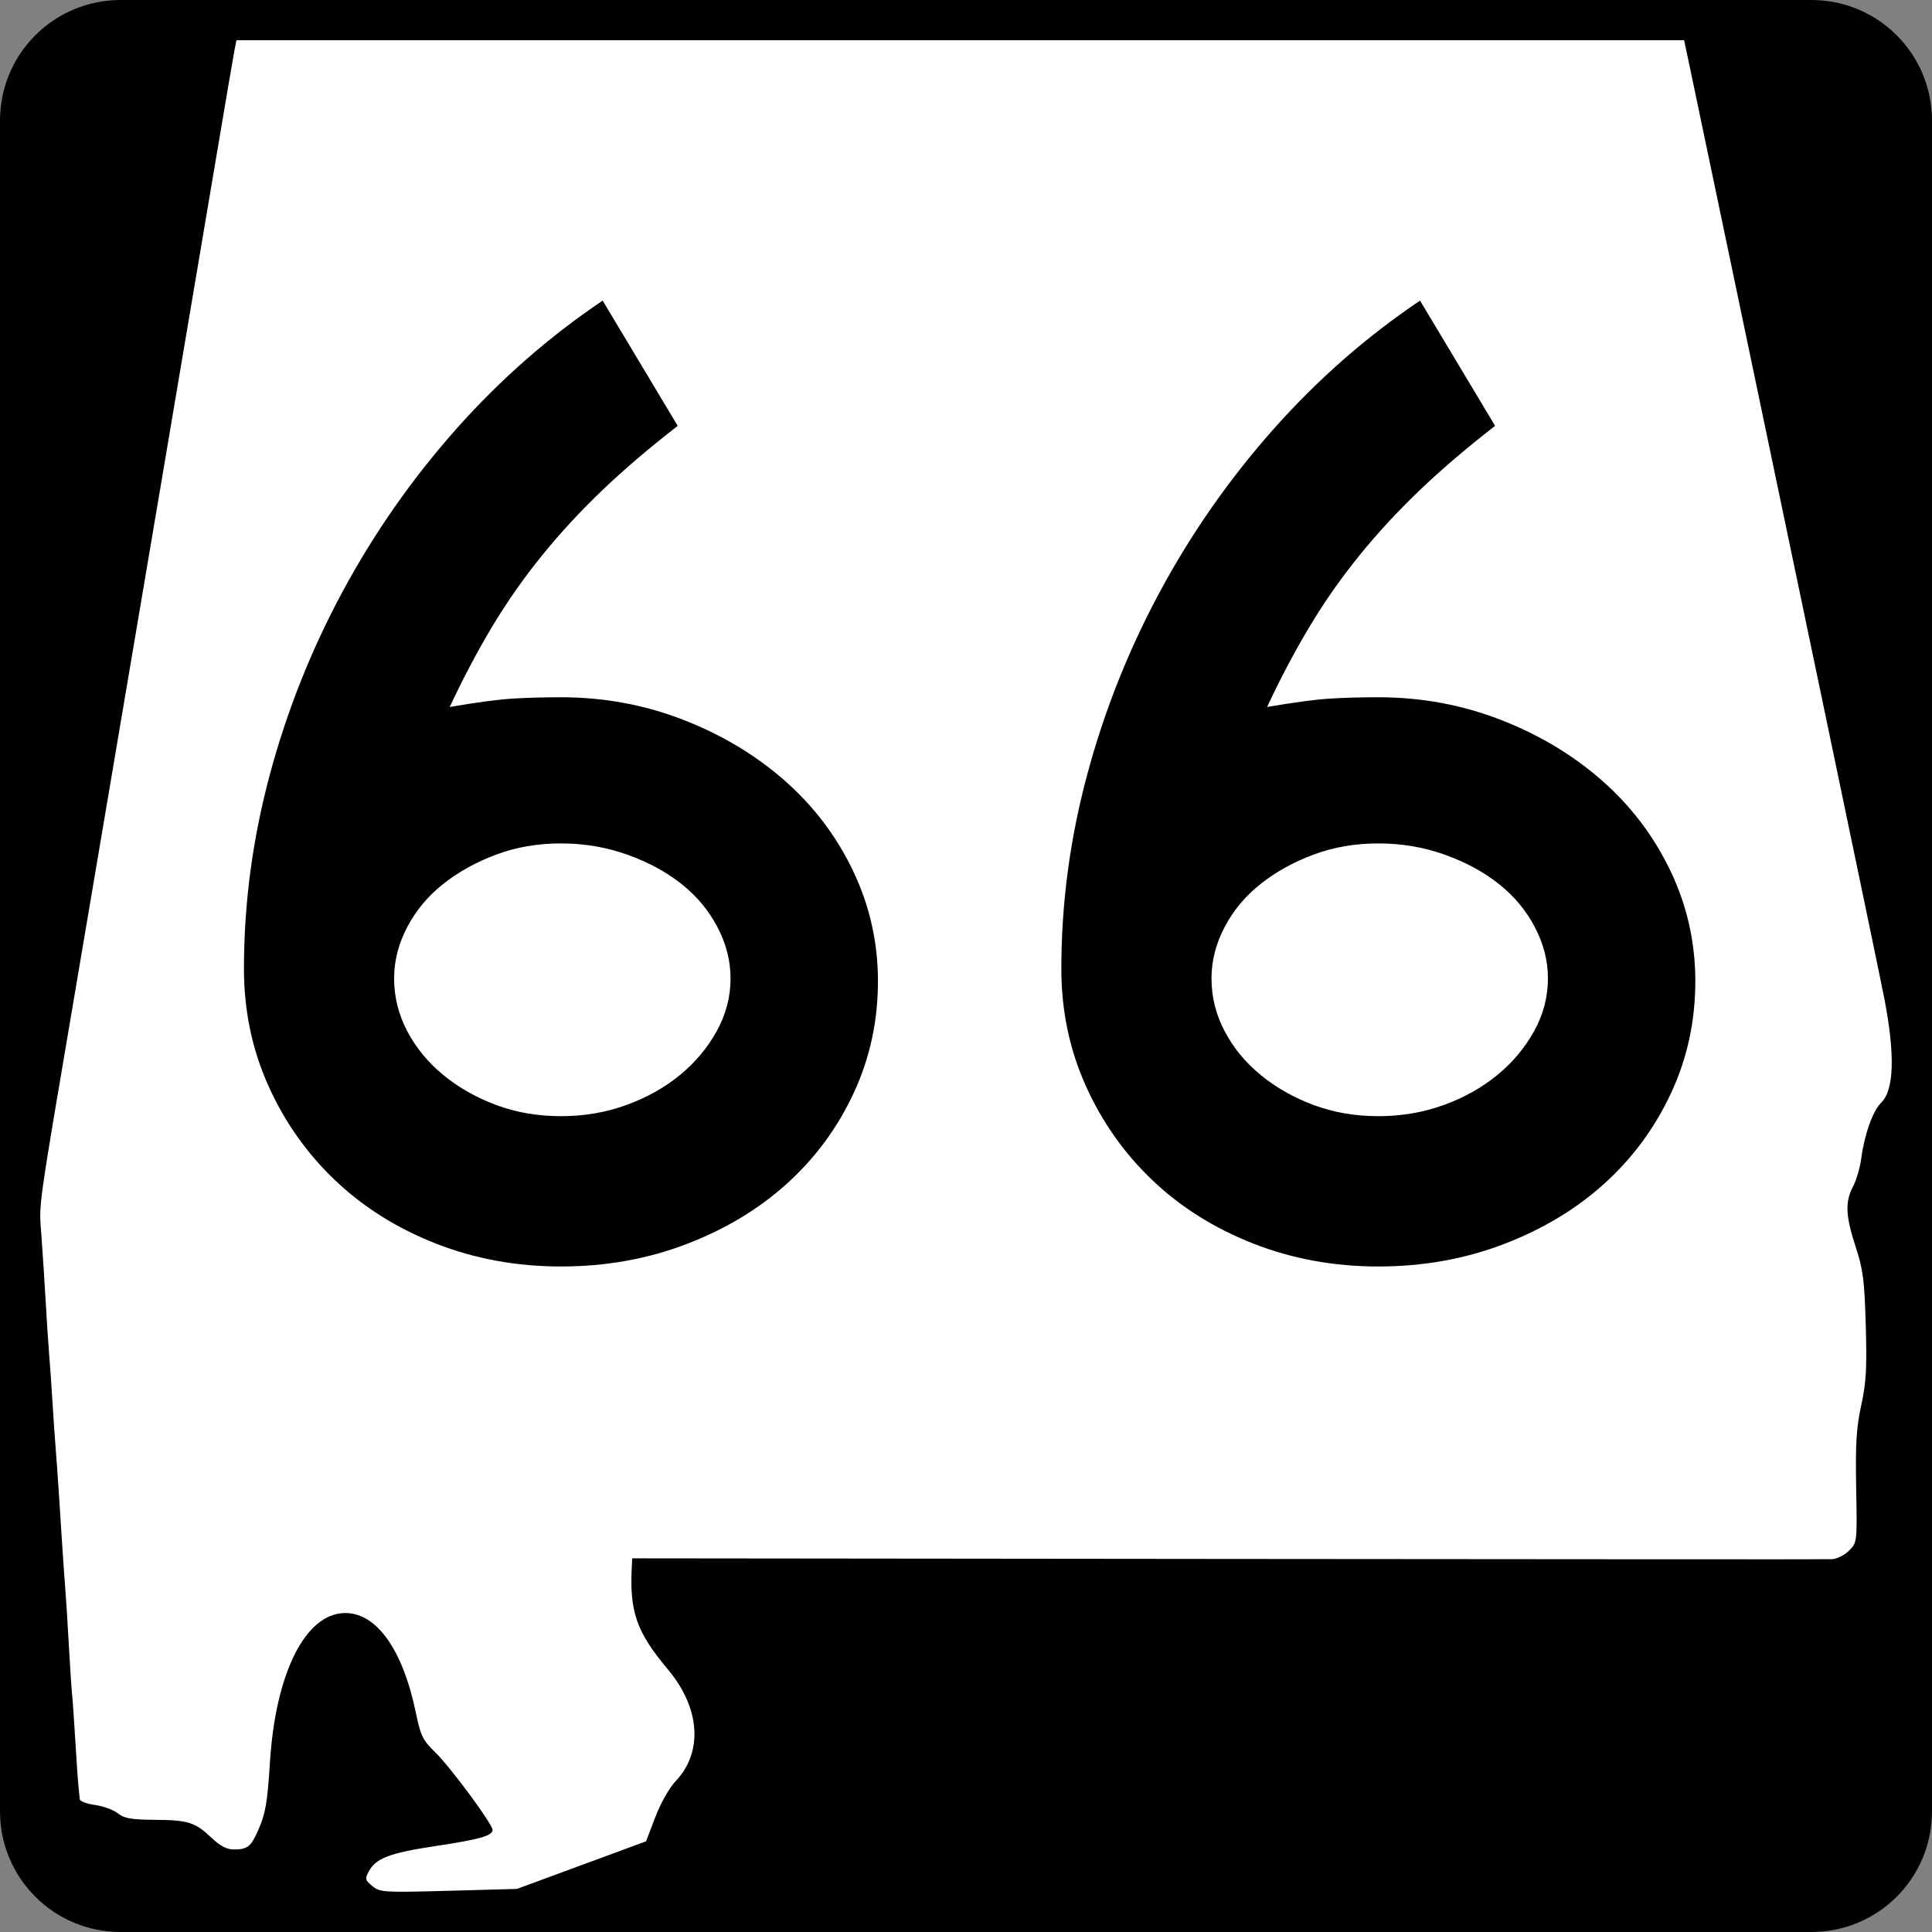 <?xml version="1.0" encoding="UTF-8" standalone="no"?>
<!-- Created with Inkscape (http://www.inkscape.org/) -->
<svg
   xmlns:dc="http://purl.org/dc/elements/1.1/"
   xmlns:cc="http://web.resource.org/cc/"
   xmlns:rdf="http://www.w3.org/1999/02/22-rdf-syntax-ns#"
   xmlns:svg="http://www.w3.org/2000/svg"
   xmlns="http://www.w3.org/2000/svg"
   xmlns:sodipodi="http://sodipodi.sourceforge.net/DTD/sodipodi-0.dtd"
   xmlns:inkscape="http://www.inkscape.org/namespaces/inkscape"
   width="600"
   height="600"
   id="svg2"
   sodipodi:version="0.32"
   inkscape:version="0.44"
   version="1.0"
   sodipodi:docbase="C:\Documents and Settings\ltljltlj\Desktop\Signs\State Route Shields\Alabama\Done"
   sodipodi:docname="Alabama 66.svg">
  <rect width="100%" height="100%" fill="#808080" stroke="none"/>
  <defs
     id="defs4" />
  <sodipodi:namedview
     id="base"
     pagecolor="#ffffff"
     bordercolor="#666666"
     borderopacity="1.0"
     inkscape:pageopacity="0.0"
     inkscape:pageshadow="2"
     inkscape:zoom="1.28"
     inkscape:cx="300.00001"
     inkscape:cy="300"
     inkscape:document-units="px"
     inkscape:current-layer="g4165"
     inkscape:window-width="1015"
     inkscape:window-height="964"
     inkscape:window-x="110"
     inkscape:window-y="26" />
  <g
     inkscape:label="Layer 1"
     inkscape:groupmode="layer"
     id="layer1">
    <g
       style="overflow:visible"
       id="g1366"
       transform="translate(205.714,95.219)">
      <path
         style="color:black;fill:black;fill-opacity:1;fill-rule:nonzero;stroke:none;stroke-width:0.874;stroke-linecap:butt;stroke-linejoin:miter;stroke-miterlimit:4;stroke-dashoffset:0;stroke-opacity:1;marker:none;marker-start:none;marker-mid:none;marker-end:none;visibility:visible;display:inline;overflow:visible"
         d="M -168.214,-95.219 L 356.786,-95.219 C 377.561,-95.219 394.286,-78.494 394.286,-57.719 L 394.286,467.281 C 394.286,488.056 377.561,504.781 356.786,504.781 L -168.214,504.781 C -188.989,504.781 -205.714,488.056 -205.714,467.281 L -205.714,-57.719 C -205.714,-78.494 -188.989,-95.219 -168.214,-95.219 z "
         id="rect1877" />
      <path
         id="path7"
         d="" />
      <path
         style="fill:white;fill-opacity:1;stroke:none;stroke-opacity:1"
         d="M -90.052,490.537 C -92.293,488.713 -92.41,488.265 -91.224,486.038 C -89.017,481.891 -84.749,480.246 -70.727,478.133 C -56.804,476.036 -52.743,474.893 -52.743,473.073 C -52.743,471.283 -65.821,453.571 -70.501,449.024 C -74.42,445.215 -75.08,443.888 -76.507,436.947 C -80.602,417.011 -88.808,405.502 -98.767,405.728 C -110.934,406.003 -120.157,424.484 -121.879,452.038 C -122.66,464.541 -123.247,467.978 -125.457,473.001 C -127.798,478.322 -128.794,479.129 -133.049,479.15 C -135.276,479.161 -137.299,478.11 -140.023,475.527 C -145.14,470.675 -147.2,470.024 -157.719,469.942 C -164.956,469.885 -167.14,469.498 -169.138,467.918 C -170.497,466.843 -173.688,465.678 -176.231,465.327 C -178.773,464.977 -180.891,464.182 -180.937,463.56 C -180.983,462.939 -181.153,461.289 -181.315,459.895 C -181.476,458.5 -181.931,451.955 -182.325,445.349 C -182.719,438.744 -183.181,432.126 -183.352,430.643 C -183.523,429.16 -183.963,422.47 -184.331,415.776 C -184.698,409.082 -185.185,401.323 -185.412,398.534 C -185.639,395.745 -186.069,389.697 -186.366,385.095 C -186.663,380.493 -187.149,372.962 -187.446,368.36 C -187.743,363.758 -188.174,357.711 -188.405,354.922 C -188.636,352.133 -189.091,345.515 -189.416,340.215 C -189.741,334.916 -190.202,328.298 -190.44,325.509 C -190.678,322.72 -191.156,315.461 -191.502,309.379 C -191.849,303.296 -192.454,293.94 -192.847,288.587 C -193.622,278.046 -194.332,283.155 -181.986,210.394 C -179.194,193.938 -174.598,166.782 -171.773,150.047 C -168.947,133.312 -161.419,88.813 -155.044,51.159 C -148.669,13.506 -141.191,-30.765 -138.425,-47.221 C -135.66,-63.677 -133.144,-78.396 -132.835,-79.93 L -132.273,-82.719 L 92.513,-82.719 L 317.299,-82.719 L 318.438,-77.395 C 319.064,-74.466 325.255,-44.914 332.195,-11.723 C 339.135,21.468 352.31,84.451 361.473,128.241 C 370.635,172.03 378.746,211.053 379.497,214.958 C 382.85,232.4 382.516,243.336 378.512,247.214 C 375.919,249.725 373.294,257.093 372.297,264.655 C 371.93,267.444 370.791,271.317 369.766,273.261 C 367.246,278.044 367.438,282.428 370.589,292.039 C 372.888,299.051 373.313,302.358 373.715,316.381 C 374.097,329.699 373.844,334.155 372.304,341.23 C 370.795,348.161 370.488,353.177 370.738,366.826 C 371.047,383.791 371.046,383.803 368.513,386.35 C 367.114,387.756 364.714,388.946 363.158,389.005 C 361.607,389.063 277.154,389.027 175.486,388.924 L -9.367,388.736 L -9.492,391.099 C -10.252,405.375 -8.091,411.556 1.767,423.311 C 11.752,435.216 12.681,448.911 4.117,457.926 C 2.154,459.992 -0.544,464.761 -2.193,469.076 L -5.073,476.615 L -25.125,484.008 L -45.177,491.401 L -66.371,491.982 C -86.518,492.534 -87.687,492.463 -90.052,490.537 z "
         id="path1483" />
      <g
         style="overflow:visible"
         id="g4165"
         transform="matrix(1,0,0,1.001,-1117.941,-617.729)">
        <path
           transform="scale(1,1)"
           style="font-size:431.789px;font-style:normal;font-variant:normal;font-weight:normal;font-stretch:normal;text-align:center;line-height:125%;writing-mode:lr-tb;text-anchor:middle;font-family:Roadgeek 2005 Series D"
           d="M 1184.881,826.403 C 1184.881,838.781 1182.362,850.366 1177.324,861.158 C 1172.286,871.95 1165.377,881.306 1156.597,889.225 C 1147.816,897.144 1137.382,903.406 1125.294,908.009 C 1113.206,912.612 1100.253,914.914 1086.435,914.914 C 1072.616,914.914 1059.661,912.54 1047.569,907.792 C 1035.476,903.043 1025.042,896.494 1016.266,888.144 C 1007.49,879.795 1000.583,870.006 995.545,858.779 C 990.507,847.552 987.988,835.464 987.988,822.516 C 987.988,802.363 990.65,782.356 995.974,762.494 C 1001.297,742.631 1008.852,723.632 1018.638,705.496 C 1028.425,687.36 1040.154,670.592 1053.828,655.192 C 1067.501,639.792 1082.688,626.479 1099.388,615.252 L 1122.698,654.111 C 1113.773,661.025 1105.928,667.719 1099.164,674.193 C 1092.399,680.668 1086.211,687.36 1080.597,694.269 C 1074.984,701.178 1069.875,708.448 1065.272,716.077 C 1060.669,723.707 1056.206,732.125 1051.884,741.331 C 1060.238,739.899 1066.645,739.038 1071.103,738.748 C 1075.561,738.459 1080.672,738.314 1086.435,738.313 C 1099.673,738.314 1112.266,740.617 1124.214,745.225 C 1136.161,749.833 1146.668,756.094 1155.734,764.009 C 1164.799,771.924 1171.924,781.28 1177.107,792.076 C 1182.29,802.873 1184.881,814.315 1184.881,826.403 L 1184.881,826.403 z M 1139.104,825.533 C 1139.104,820.069 1137.738,814.746 1135.006,809.562 C 1132.274,804.379 1128.534,799.917 1123.785,796.174 C 1119.037,792.432 1113.424,789.41 1106.945,787.109 C 1100.466,784.807 1093.629,783.656 1086.435,783.656 C 1079.24,783.656 1072.548,784.807 1066.359,787.109 C 1060.17,789.41 1054.7,792.432 1049.947,796.174 C 1045.195,799.917 1041.452,804.379 1038.72,809.562 C 1035.988,814.746 1034.622,820.069 1034.622,825.533 C 1034.622,831.296 1035.988,836.767 1038.72,841.945 C 1041.452,847.124 1045.195,851.657 1049.947,855.544 C 1054.7,859.431 1060.17,862.526 1066.359,864.827 C 1072.548,867.129 1079.24,868.28 1086.435,868.28 C 1093.629,868.28 1100.394,867.129 1106.728,864.827 C 1113.061,862.526 1118.602,859.431 1123.351,855.544 C 1128.099,851.657 1131.911,847.124 1134.788,841.945 C 1137.665,836.767 1139.104,831.296 1139.104,825.533 L 1139.104,825.533 z M 1438.726,826.403 C 1438.726,838.781 1436.207,850.366 1431.169,861.158 C 1426.131,871.95 1419.222,881.306 1410.442,889.225 C 1401.661,897.144 1391.227,903.406 1379.139,908.009 C 1367.051,912.612 1354.098,914.914 1340.28,914.914 C 1326.461,914.914 1313.506,912.54 1301.414,907.792 C 1289.321,903.043 1278.887,896.494 1270.111,888.144 C 1261.335,879.795 1254.428,870.006 1249.39,858.779 C 1244.352,847.552 1241.833,835.464 1241.833,822.516 C 1241.833,802.363 1244.495,782.356 1249.819,762.494 C 1255.142,742.631 1262.697,723.632 1272.483,705.496 C 1282.269,687.36 1293.999,670.592 1307.673,655.192 C 1321.346,639.792 1336.533,626.479 1353.233,615.252 L 1376.543,654.111 C 1367.618,661.025 1359.773,667.719 1353.009,674.193 C 1346.245,680.668 1340.056,687.36 1334.442,694.269 C 1328.829,701.178 1323.72,708.448 1319.117,716.077 C 1314.514,723.707 1310.051,732.125 1305.729,741.331 C 1314.083,739.899 1320.49,739.038 1324.948,738.748 C 1329.406,738.459 1334.517,738.314 1340.28,738.313 C 1353.518,738.314 1366.111,740.617 1378.059,745.225 C 1390.006,749.833 1400.512,756.094 1409.579,764.009 C 1418.644,771.924 1425.769,781.28 1430.952,792.076 C 1436.135,802.873 1438.726,814.315 1438.726,826.403 L 1438.726,826.403 z M 1392.949,825.533 C 1392.949,820.069 1391.583,814.746 1388.851,809.562 C 1386.119,804.379 1382.378,799.917 1377.63,796.174 C 1372.882,792.432 1367.269,789.41 1360.79,787.109 C 1354.311,784.807 1347.474,783.656 1340.28,783.656 C 1333.085,783.656 1326.393,784.807 1320.204,787.109 C 1314.015,789.41 1308.545,792.432 1303.792,796.174 C 1299.04,799.917 1295.297,804.379 1292.565,809.562 C 1289.833,814.746 1288.467,820.069 1288.467,825.533 C 1288.467,831.296 1289.833,836.767 1292.565,841.945 C 1295.297,847.124 1299.04,851.657 1303.792,855.544 C 1308.545,859.431 1314.015,862.526 1320.204,864.827 C 1326.393,867.129 1333.085,868.28 1340.28,868.28 C 1347.474,868.28 1354.239,867.129 1360.573,864.827 C 1366.906,862.526 1372.447,859.431 1377.196,855.544 C 1381.944,851.657 1385.756,847.124 1388.633,841.945 C 1391.51,836.767 1392.949,831.296 1392.949,825.533 L 1392.949,825.533 z "
           id="text1343" />
      </g>
    </g>
  </g>
</svg>
